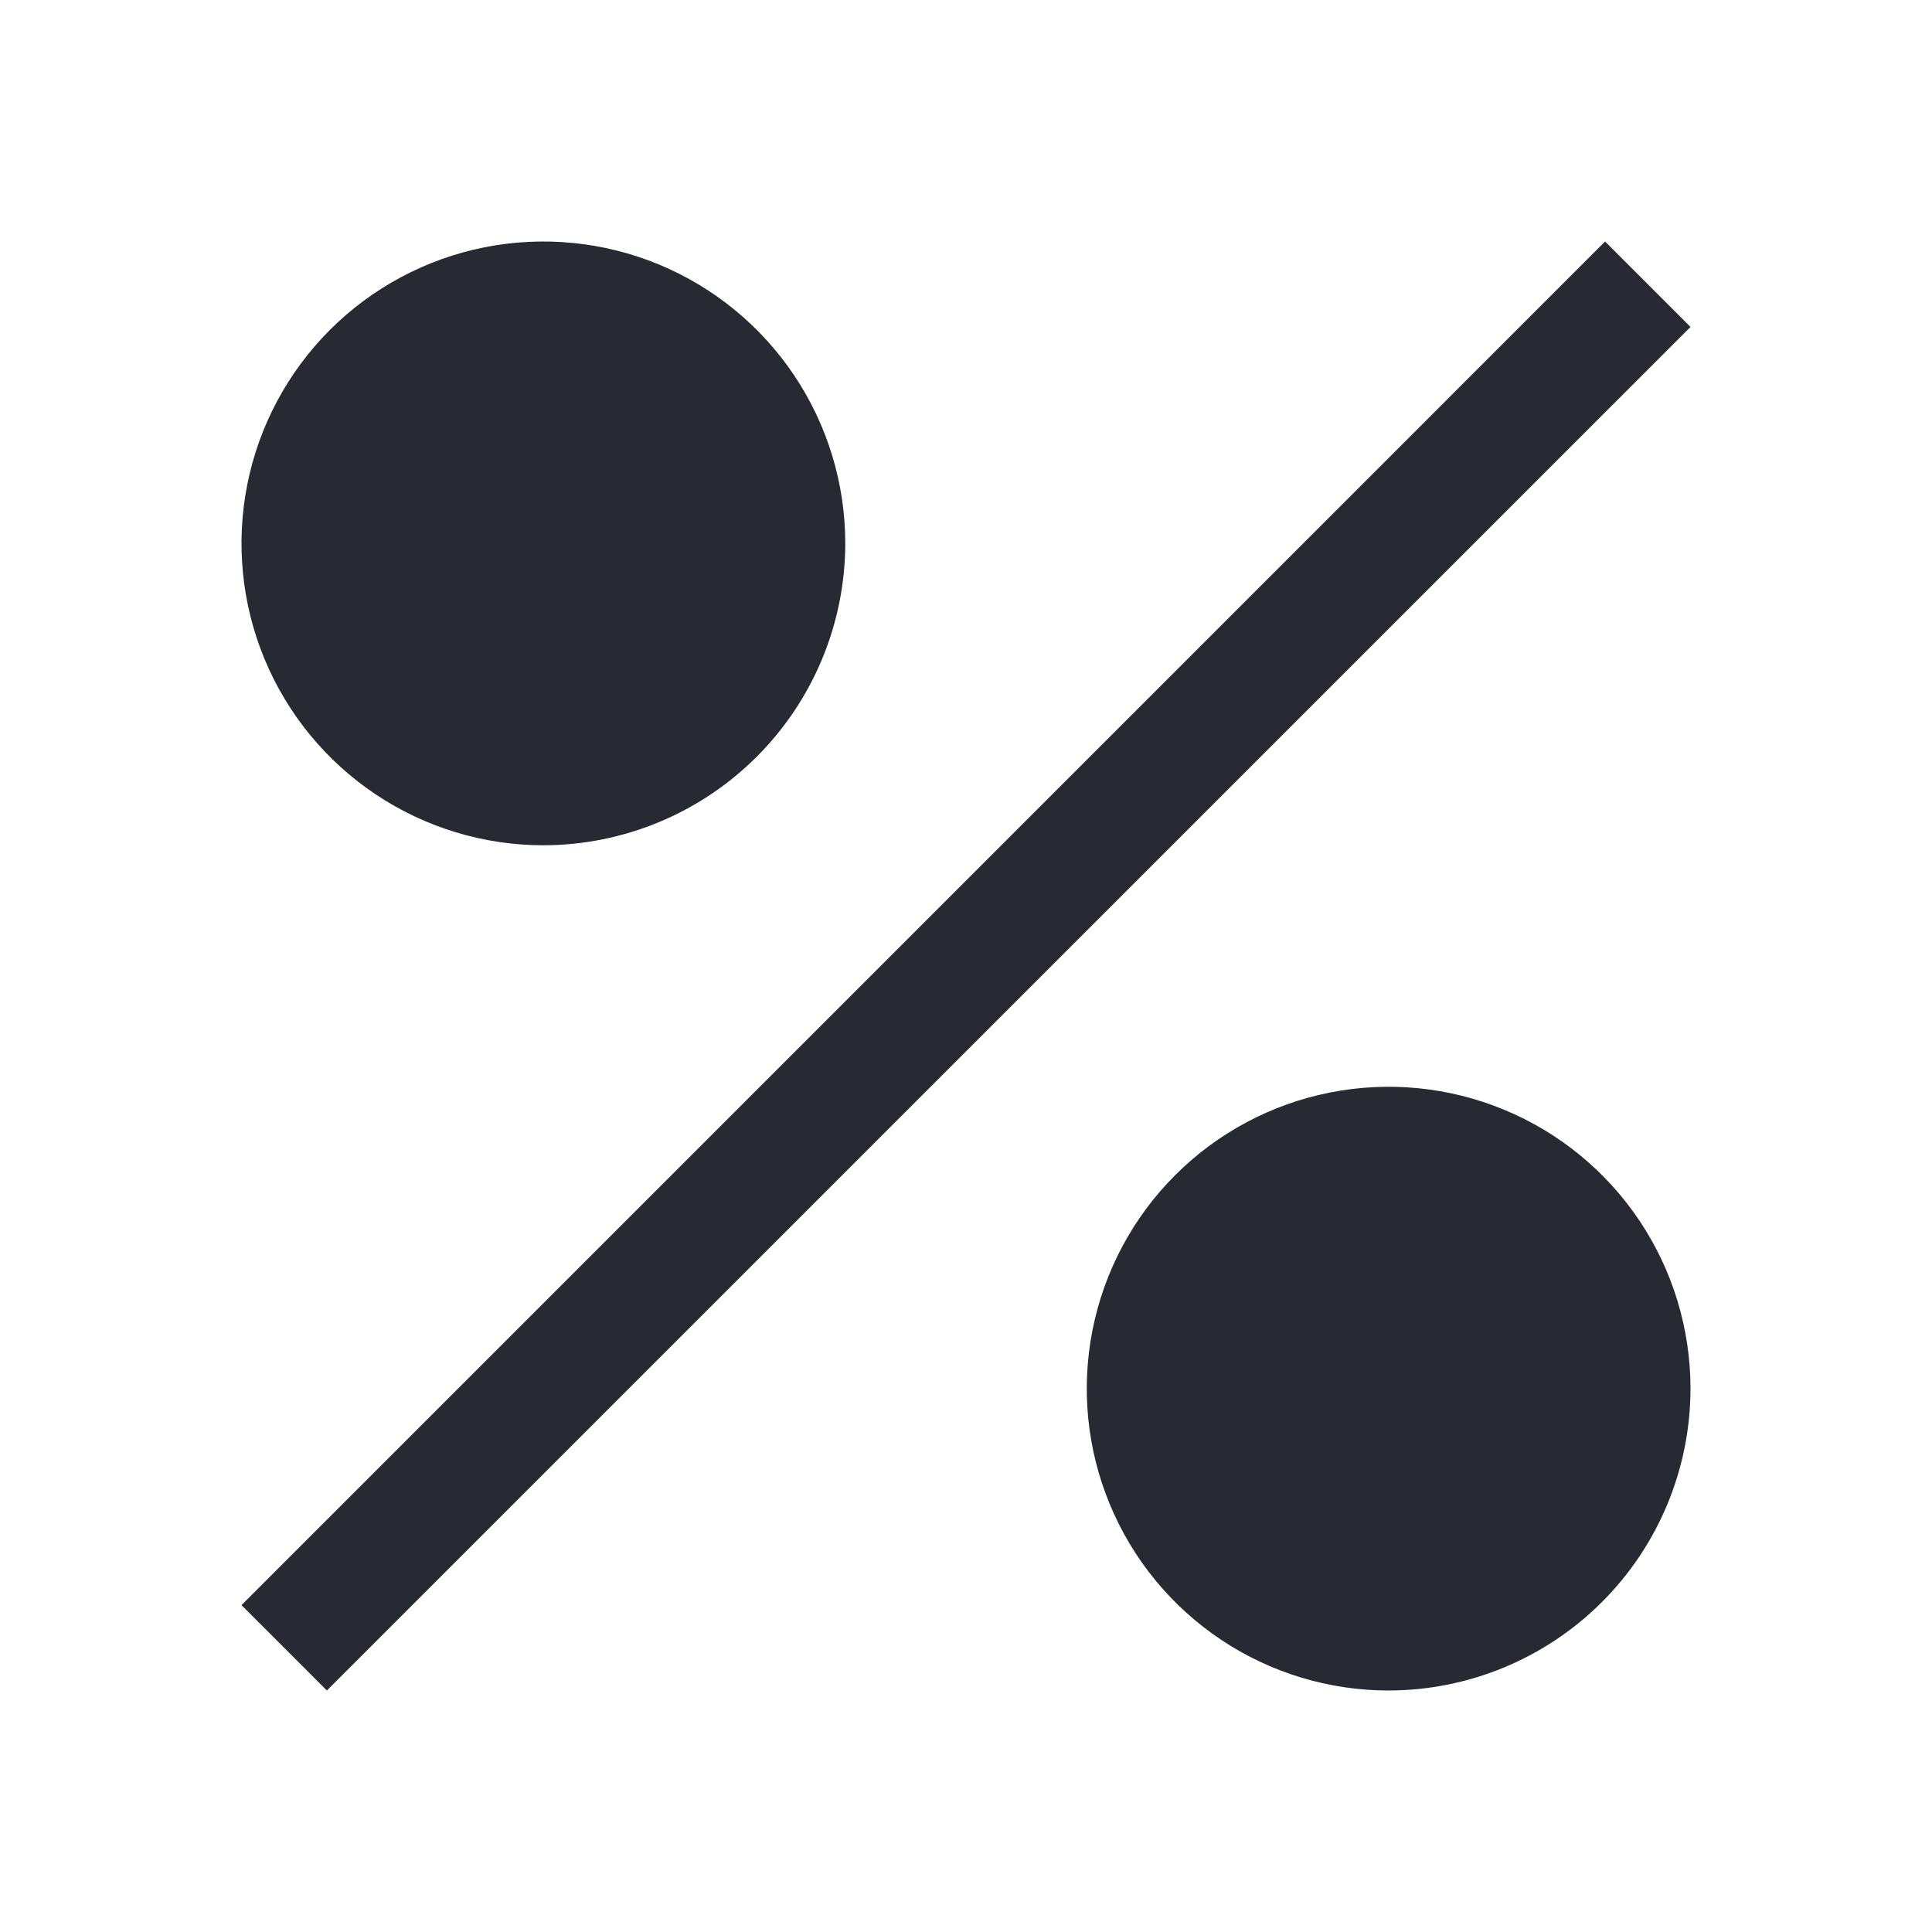 <svg width="37" height="37" viewBox="0 0 37 37" fill="none" xmlns="http://www.w3.org/2000/svg">
<path d="M10.406 16.188C9.263 16.188 8.145 15.848 7.194 15.213C6.244 14.578 5.503 13.675 5.065 12.619C4.628 11.562 4.513 10.4 4.736 9.278C4.959 8.157 5.51 7.127 6.318 6.318C7.127 5.51 8.157 4.959 9.278 4.736C10.4 4.513 11.562 4.628 12.619 5.065C13.675 5.503 14.578 6.244 15.213 7.194C15.848 8.145 16.188 9.263 16.188 10.406C16.186 11.939 15.576 13.409 14.492 14.492C13.409 15.576 11.939 16.186 10.406 16.188ZM4.625 30.74L30.739 4.625L32.375 6.261L6.26 32.375L4.625 30.74ZM26.594 32.375C25.45 32.375 24.333 32.036 23.382 31.401C22.431 30.765 21.69 29.863 21.253 28.806C20.815 27.75 20.701 26.587 20.924 25.466C21.147 24.344 21.697 23.314 22.506 22.506C23.314 21.697 24.344 21.147 25.466 20.924C26.587 20.701 27.75 20.815 28.806 21.253C29.863 21.69 30.765 22.431 31.401 23.382C32.036 24.333 32.375 25.45 32.375 26.594C32.373 28.127 31.764 29.596 30.68 30.68C29.596 31.764 28.127 32.373 26.594 32.375Z" fill="#272A32"/>
</svg>

